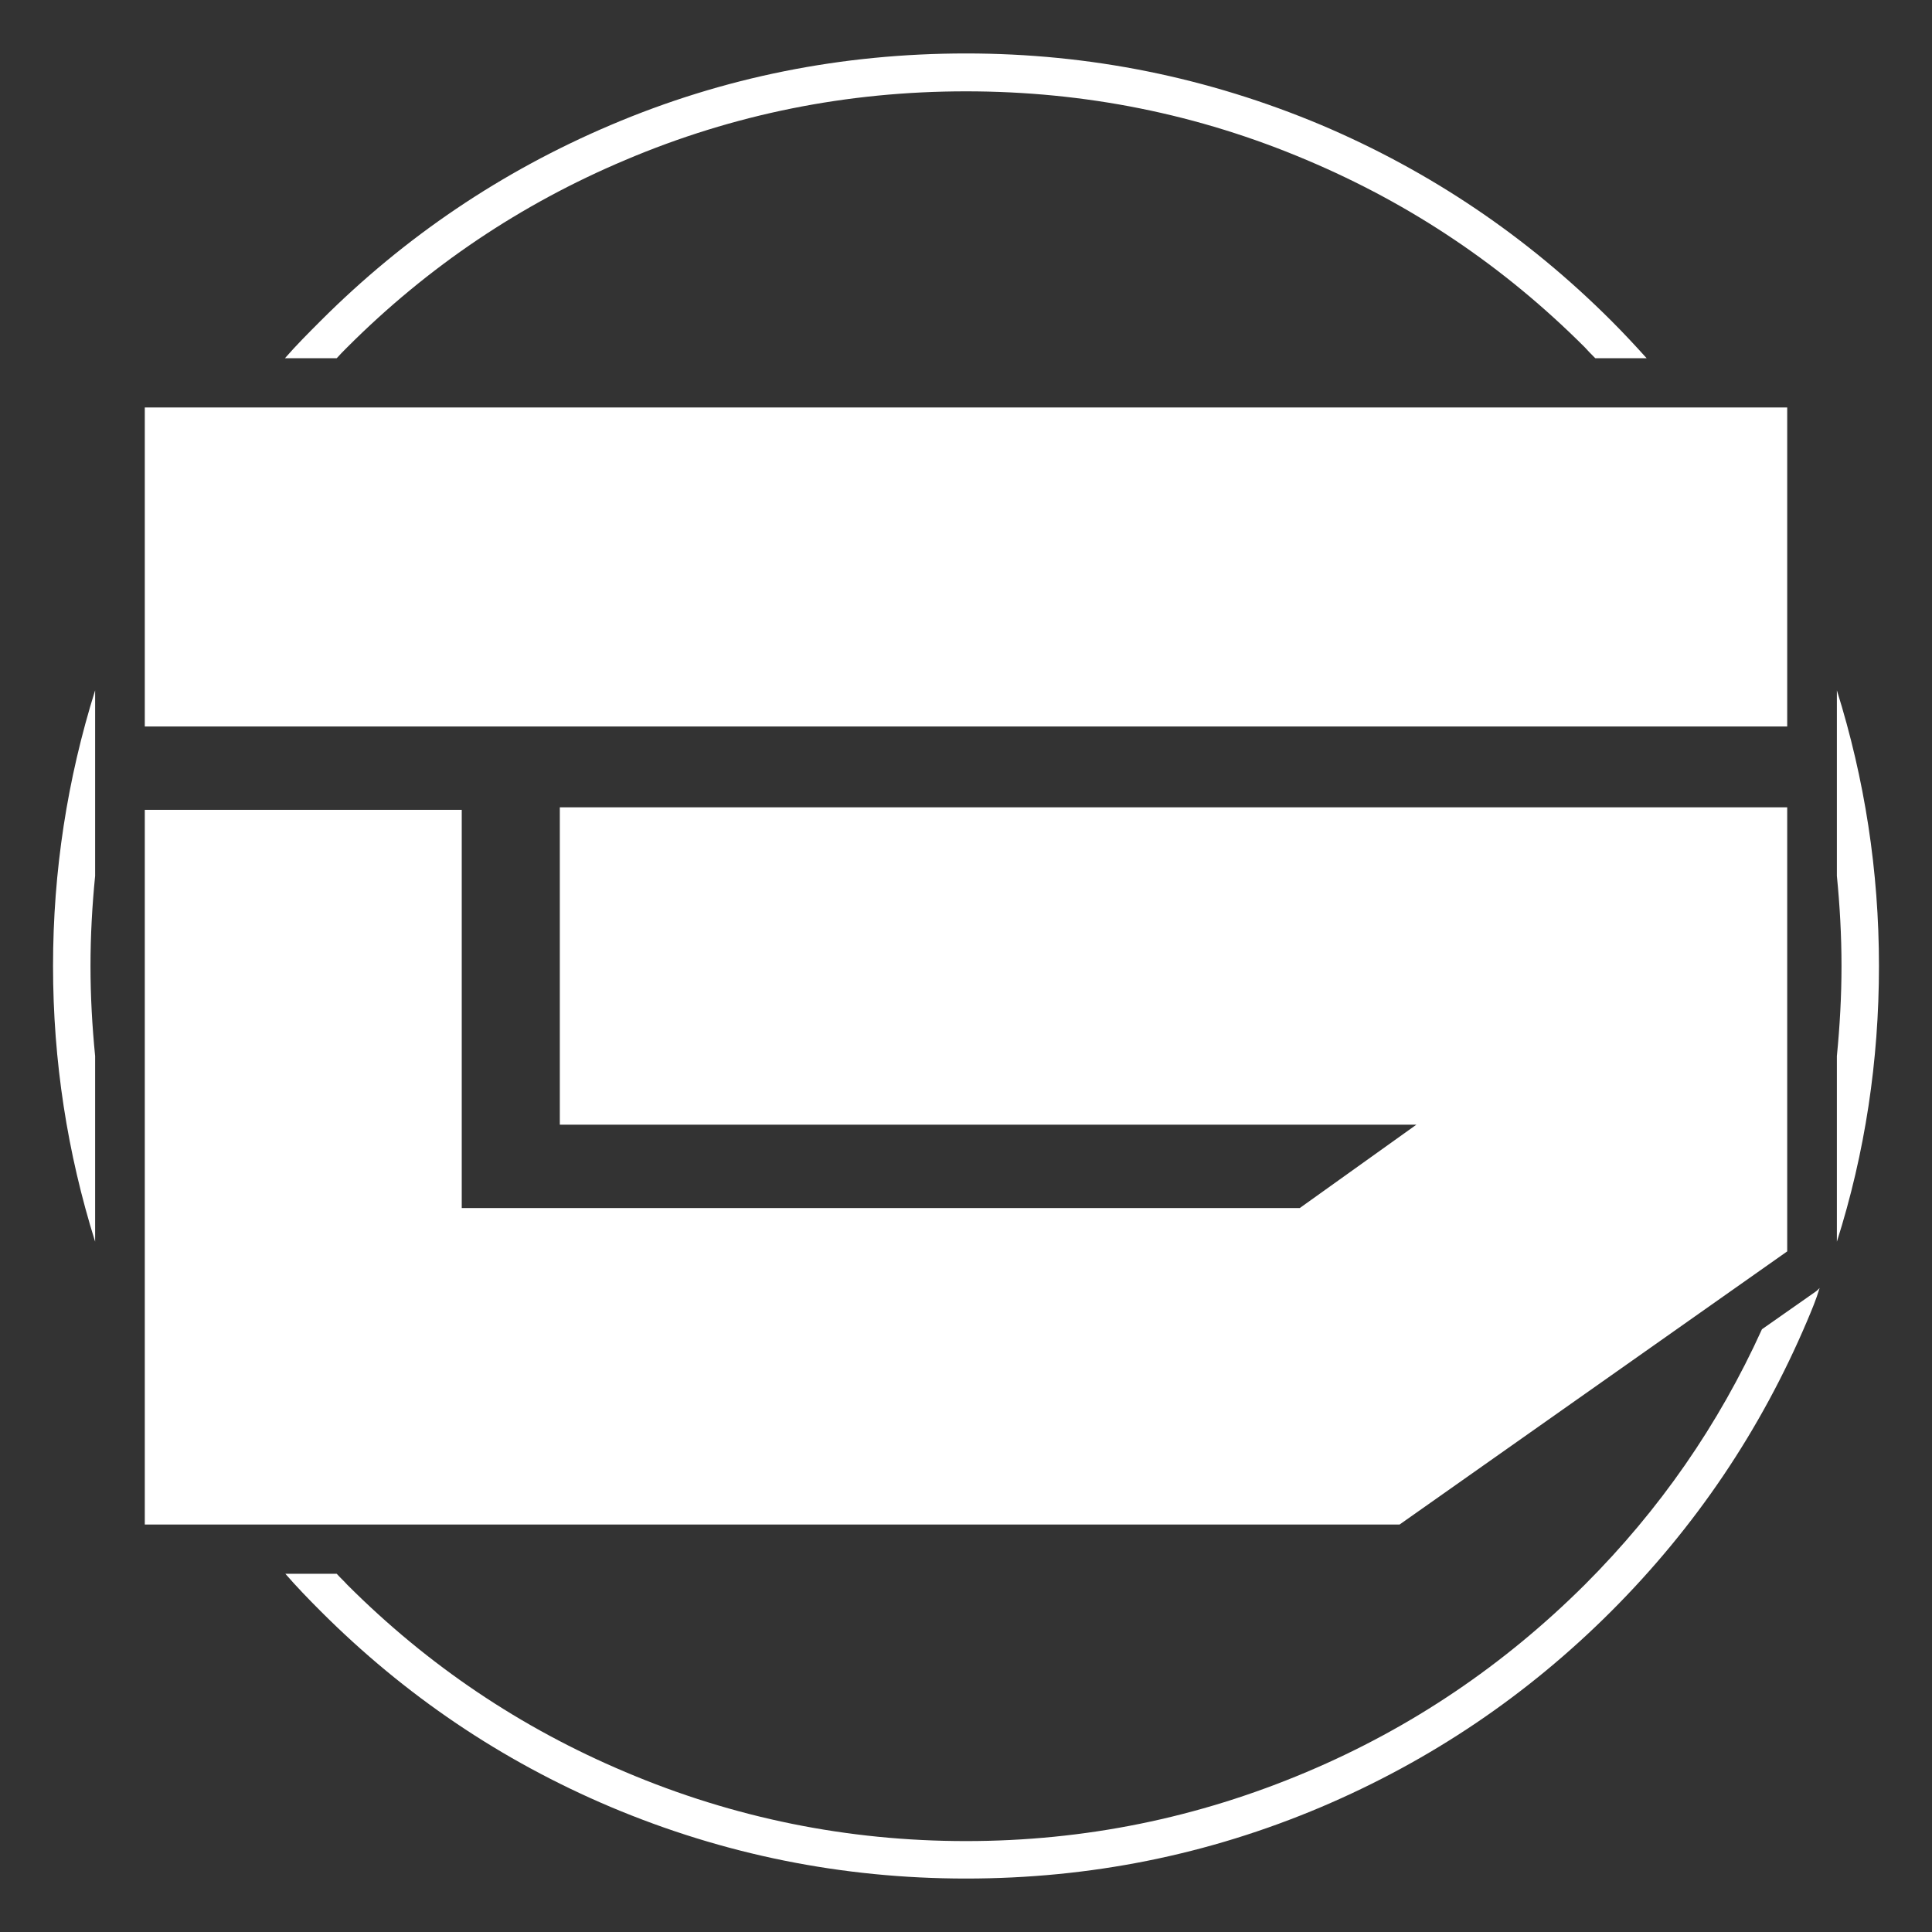<svg xmlns="http://www.w3.org/2000/svg" xmlns:xlink="http://www.w3.org/1999/xlink" id="Ebene_1" x="0px" y="0px" viewBox="0 0 45.9 45.9" style="enable-background:new 0 0 45.9 45.9;" xml:space="preserve"><rect x="0" y="0" width="45.9" height="45.9" fill="#333333" stroke="none"/><style type="text/css">	.st0{fill:#FFFFFF;}</style><g>	<path class="st0" d="M42.46,9.68v7.58H3.44V9.68H42.46z M13.3,26.71v-7.53h29.16v10.55l-9.21,6.49H3.44V19.24h7.53v9.46h19.91   l2.77-1.98H13.3z M7.62,7.62c2-2,4.3-3.55,6.89-4.65c2.68-1.14,5.5-1.7,8.44-1.7c2.94,0,5.75,0.57,8.44,1.7   c2.59,1.1,4.89,2.65,6.89,4.65c0.29,0.29,0.57,0.59,0.84,0.89h-1.22c-0.09-0.09-0.17-0.17-0.25-0.26c-1.92-1.92-4.12-3.4-6.61-4.45   c-2.57-1.09-5.27-1.63-8.09-1.63c-2.82,0-5.52,0.54-8.09,1.63c-2.49,1.05-4.69,2.53-6.61,4.45C8.17,8.33,8.08,8.42,8,8.51H6.77   C7.04,8.2,7.33,7.91,7.62,7.62L7.62,7.62z M44.64,22.95c0,2.25-0.33,4.44-1,6.55v-4.41c0.07-0.71,0.11-1.42,0.11-2.14   c0-0.72-0.04-1.44-0.11-2.14V16.4C44.3,18.51,44.64,20.69,44.64,22.95L44.64,22.95z M42.93,31.39c-1.1,2.59-2.65,4.89-4.65,6.89   c-2,2-4.3,3.55-6.89,4.65c-2.69,1.14-5.5,1.7-8.44,1.7c-2.94,0-5.76-0.57-8.44-1.7c-2.6-1.1-4.89-2.65-6.89-4.65   c-0.29-0.29-0.58-0.59-0.84-0.89H8c0.08,0.09,0.17,0.17,0.25,0.26c1.92,1.92,4.12,3.4,6.61,4.45c2.57,1.09,5.27,1.64,8.09,1.64   c2.82,0,5.51-0.55,8.09-1.64c2.49-1.05,4.69-2.54,6.61-4.45c1.78-1.78,3.18-3.8,4.21-6.07l1.27-0.89l0.05-0.04l0.05-0.05l0,0   C43.15,30.87,43.04,31.13,42.93,31.39L42.93,31.39z M1.26,22.95c0-2.26,0.34-4.44,1-6.55v4.41c-0.07,0.7-0.11,1.42-0.11,2.14   c0,0.72,0.04,1.43,0.11,2.14v4.41C1.6,27.39,1.26,25.21,1.26,22.95L1.26,22.95z M1.26,22.95"></path></g></svg>